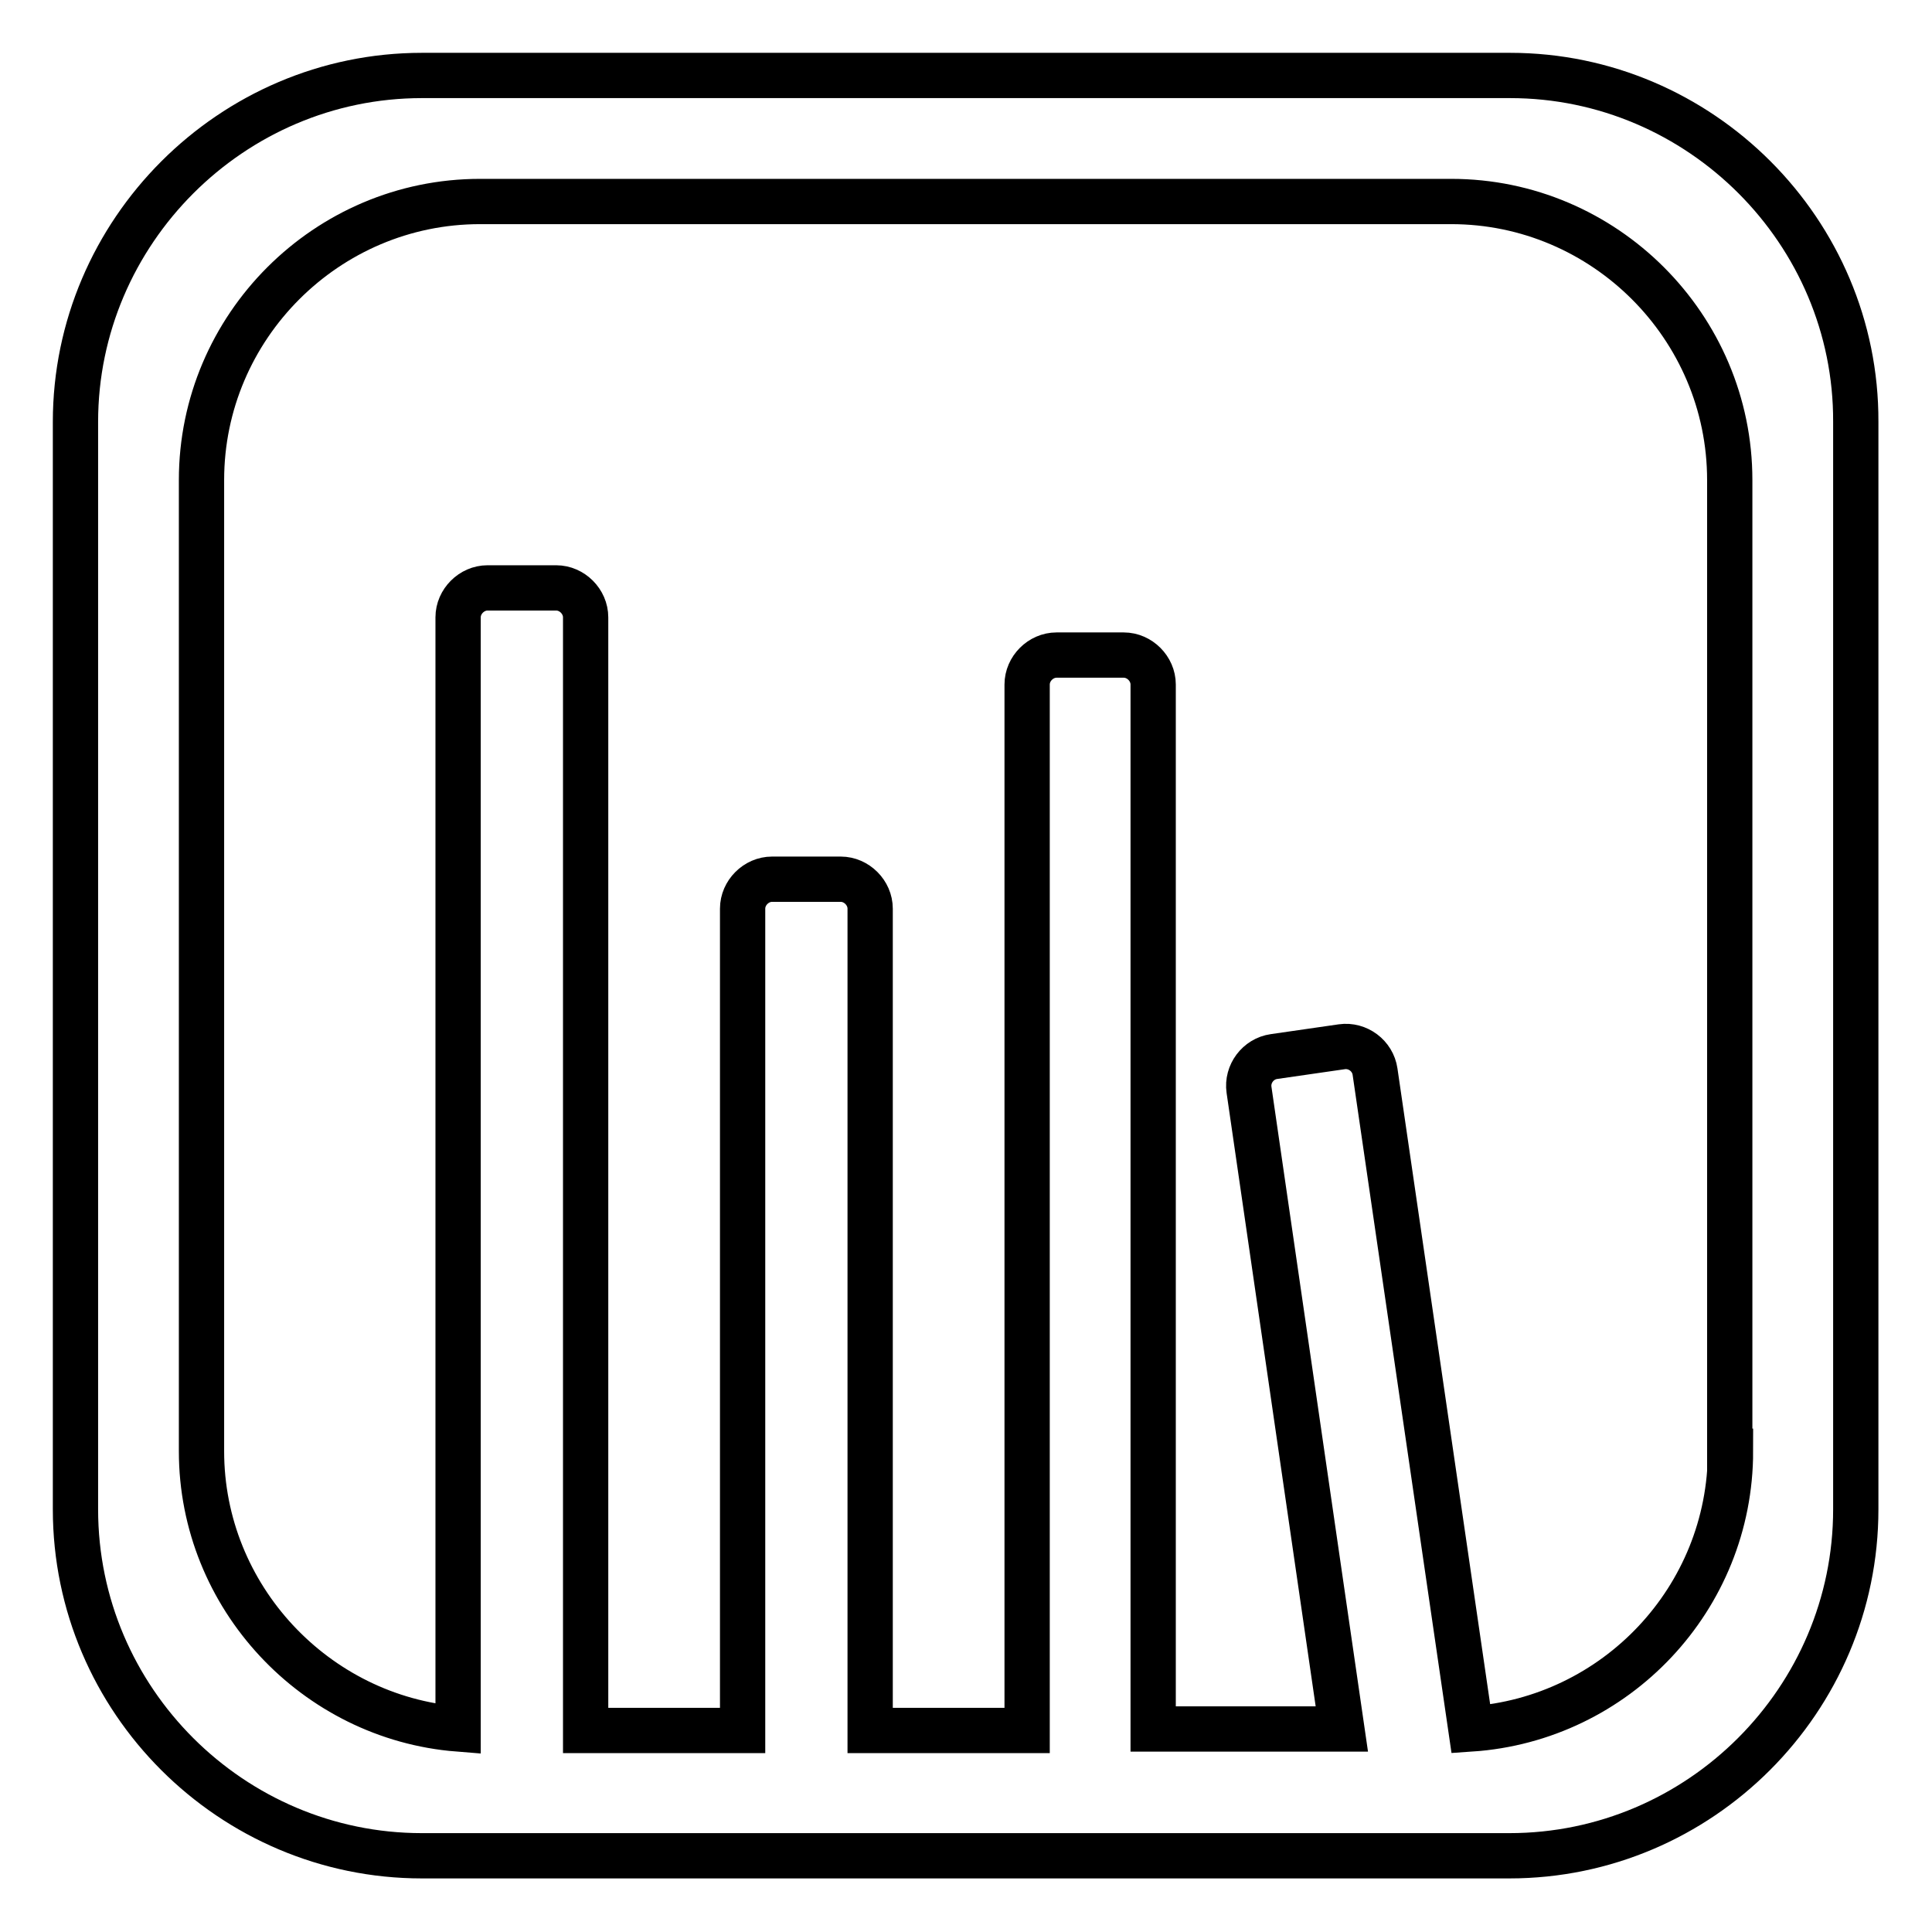 <?xml version="1.0" encoding="utf-8"?>
<!-- Svg Vector Icons : http://www.onlinewebfonts.com/icon -->
<!DOCTYPE svg PUBLIC "-//W3C//DTD SVG 1.1//EN" "http://www.w3.org/Graphics/SVG/1.1/DTD/svg11.dtd">
<svg version="1.1" xmlns="http://www.w3.org/2000/svg" xmlns:xlink="http://www.w3.org/1999/xlink" x="0px" y="0px" viewBox="0 0 256 256" enable-background="new 0 0 256 256" xml:space="preserve">
<g> <path stroke-width="6" fill-opacity="0" stroke="#000000"  d="M200.1,10H55.9C30.7,10,10,30.7,10,55.9v144.1c0,25.3,20.7,45.9,45.9,45.9h144.1 c25.3,0,45.9-20.7,45.9-45.9V55.9C246,30.7,225.3,10,200.1,10z M229.3,192.3c0,19.5-15.2,35.5-34.4,36.8l-12.7-87.1 c-0.3-2.1-2.3-3.6-4.4-3.3l-9,1.3c-2.1,0.3-3.6,2.3-3.3,4.4l12.3,84.7h-25V90.7c0-2.1-1.8-3.9-3.9-3.9H140c-2.1,0-3.9,1.8-3.9,3.9 v138.6h-20.8V120.4c0-2.1-1.8-3.9-3.9-3.9h-9.1c-2.1,0-3.9,1.8-3.9,3.9v108.9H77.6c0-0.2,0-0.4,0-0.6V81.8c0-2.1-1.8-3.9-3.9-3.9 h-9.1c-2.1,0-3.9,1.8-3.9,3.9v146.9c0,0.1,0,0.3,0,0.4c-18.9-1.5-34-17.5-34-36.8V63.6c0-20.3,16.6-36.9,36.9-36.9h128.7 c20.3,0,36.9,16.6,36.9,36.9V192.3z"/></g>
</svg>